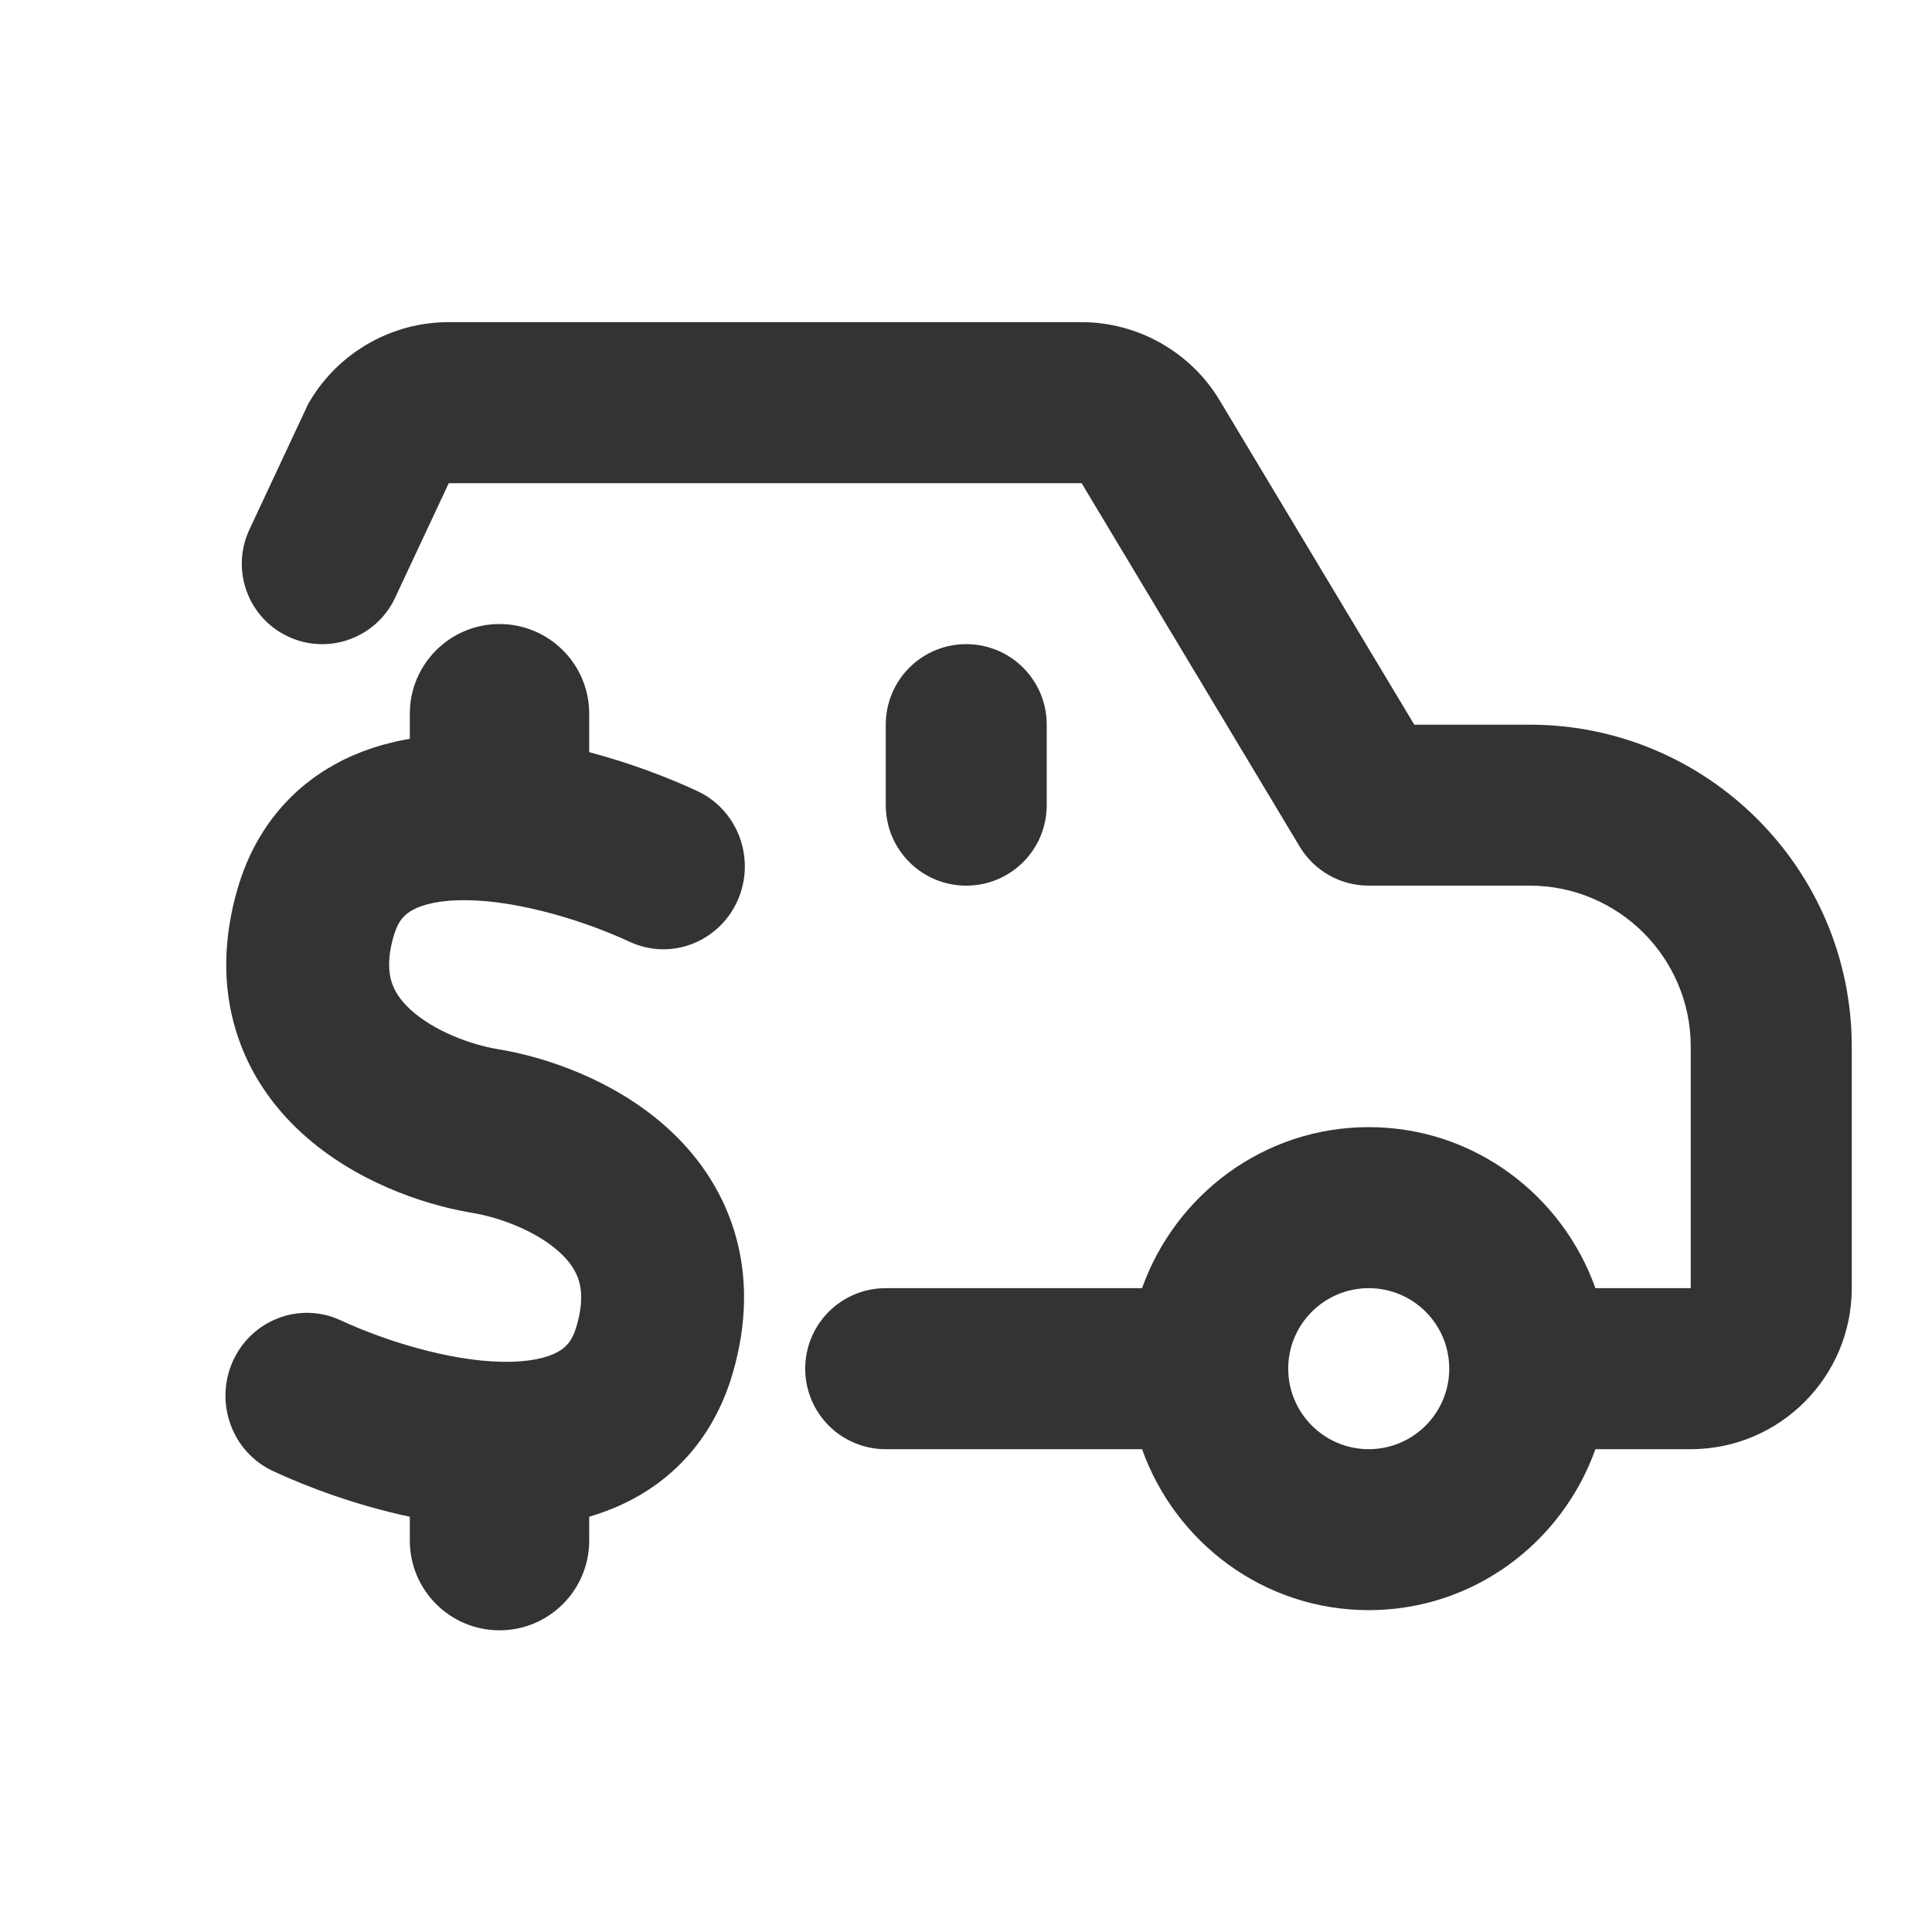 <svg width="32" height="32" viewBox="0 0 32 32" fill="none" xmlns="http://www.w3.org/2000/svg">
<path fill-rule="evenodd" clip-rule="evenodd" d="M23.425 12.003H25.337C28.279 12.003 30.671 14.395 30.671 17.336V21.336C30.671 22.807 29.475 24.003 28.004 24.003H26.425C25.873 25.551 24.407 26.669 22.671 26.669C20.935 26.669 19.468 25.551 18.916 24.003H14.671C13.933 24.003 13.337 23.407 13.337 22.669C13.337 21.932 13.933 21.336 14.671 21.336H18.916C19.468 19.788 20.935 18.669 22.671 18.669C24.407 18.669 25.873 19.788 26.425 21.336H28.004V17.336C28.004 15.865 26.808 14.669 25.337 14.669H22.671C22.201 14.669 21.768 14.423 21.527 14.023L17.915 8.003H7.433L6.544 9.901C6.232 10.568 5.437 10.856 4.772 10.543C4.105 10.232 3.819 9.437 4.131 8.771L5.076 6.752C5.093 6.709 5.116 6.669 5.14 6.631C5.619 5.832 6.495 5.336 7.425 5.336H17.916C18.847 5.336 19.723 5.832 20.201 6.631L23.425 12.003ZM21.337 22.669C21.337 23.405 21.935 24.003 22.671 24.003C23.407 24.003 24.004 23.405 24.004 22.669C24.004 21.933 23.407 21.336 22.671 21.336C21.935 21.336 21.337 21.933 21.337 22.669ZM6.788 11.821C6.788 11.001 7.453 10.336 8.273 10.336C9.094 10.336 9.759 11.001 9.759 11.821V12.458C10.444 12.639 11.069 12.879 11.549 13.102C12.228 13.418 12.521 14.231 12.217 14.915C11.911 15.604 11.111 15.917 10.427 15.598C9.71 15.265 8.638 14.925 7.743 14.91C7.302 14.903 7.009 14.977 6.837 15.071C6.706 15.142 6.596 15.245 6.522 15.498C6.412 15.874 6.439 16.11 6.484 16.257C6.531 16.412 6.629 16.568 6.804 16.727C7.187 17.076 7.794 17.303 8.249 17.378C9.024 17.504 10.175 17.883 11.065 18.692C11.526 19.112 11.942 19.673 12.163 20.393C12.386 21.122 12.378 21.919 12.134 22.752C11.854 23.708 11.271 24.399 10.509 24.814C10.265 24.947 10.013 25.047 9.759 25.121V25.517C9.759 26.338 9.094 27.003 8.273 27.003C7.453 27.003 6.788 26.338 6.788 25.517V25.122C5.917 24.937 5.11 24.639 4.523 24.366C3.843 24.05 3.55 23.237 3.854 22.552C4.16 21.864 4.96 21.551 5.644 21.869C6.361 22.202 7.433 22.542 8.328 22.556C8.769 22.563 9.062 22.489 9.234 22.395C9.365 22.324 9.475 22.221 9.549 21.968C9.659 21.592 9.632 21.356 9.587 21.209C9.54 21.055 9.441 20.898 9.266 20.739C8.883 20.39 8.276 20.163 7.821 20.089C7.801 20.086 7.781 20.082 7.761 20.078C6.988 19.942 5.873 19.563 5.005 18.773C4.544 18.354 4.128 17.793 3.908 17.072C3.685 16.343 3.693 15.546 3.937 14.713C4.217 13.757 4.801 13.067 5.563 12.651C5.957 12.436 6.375 12.307 6.788 12.237V11.821ZM17.337 12.003V13.336C17.337 14.073 16.741 14.669 16.004 14.669C15.267 14.669 14.671 14.073 14.671 13.336V12.003C14.671 11.265 15.267 10.669 16.004 10.669C16.741 10.669 17.337 11.265 17.337 12.003Z" fill="#333333"/>
</svg>
